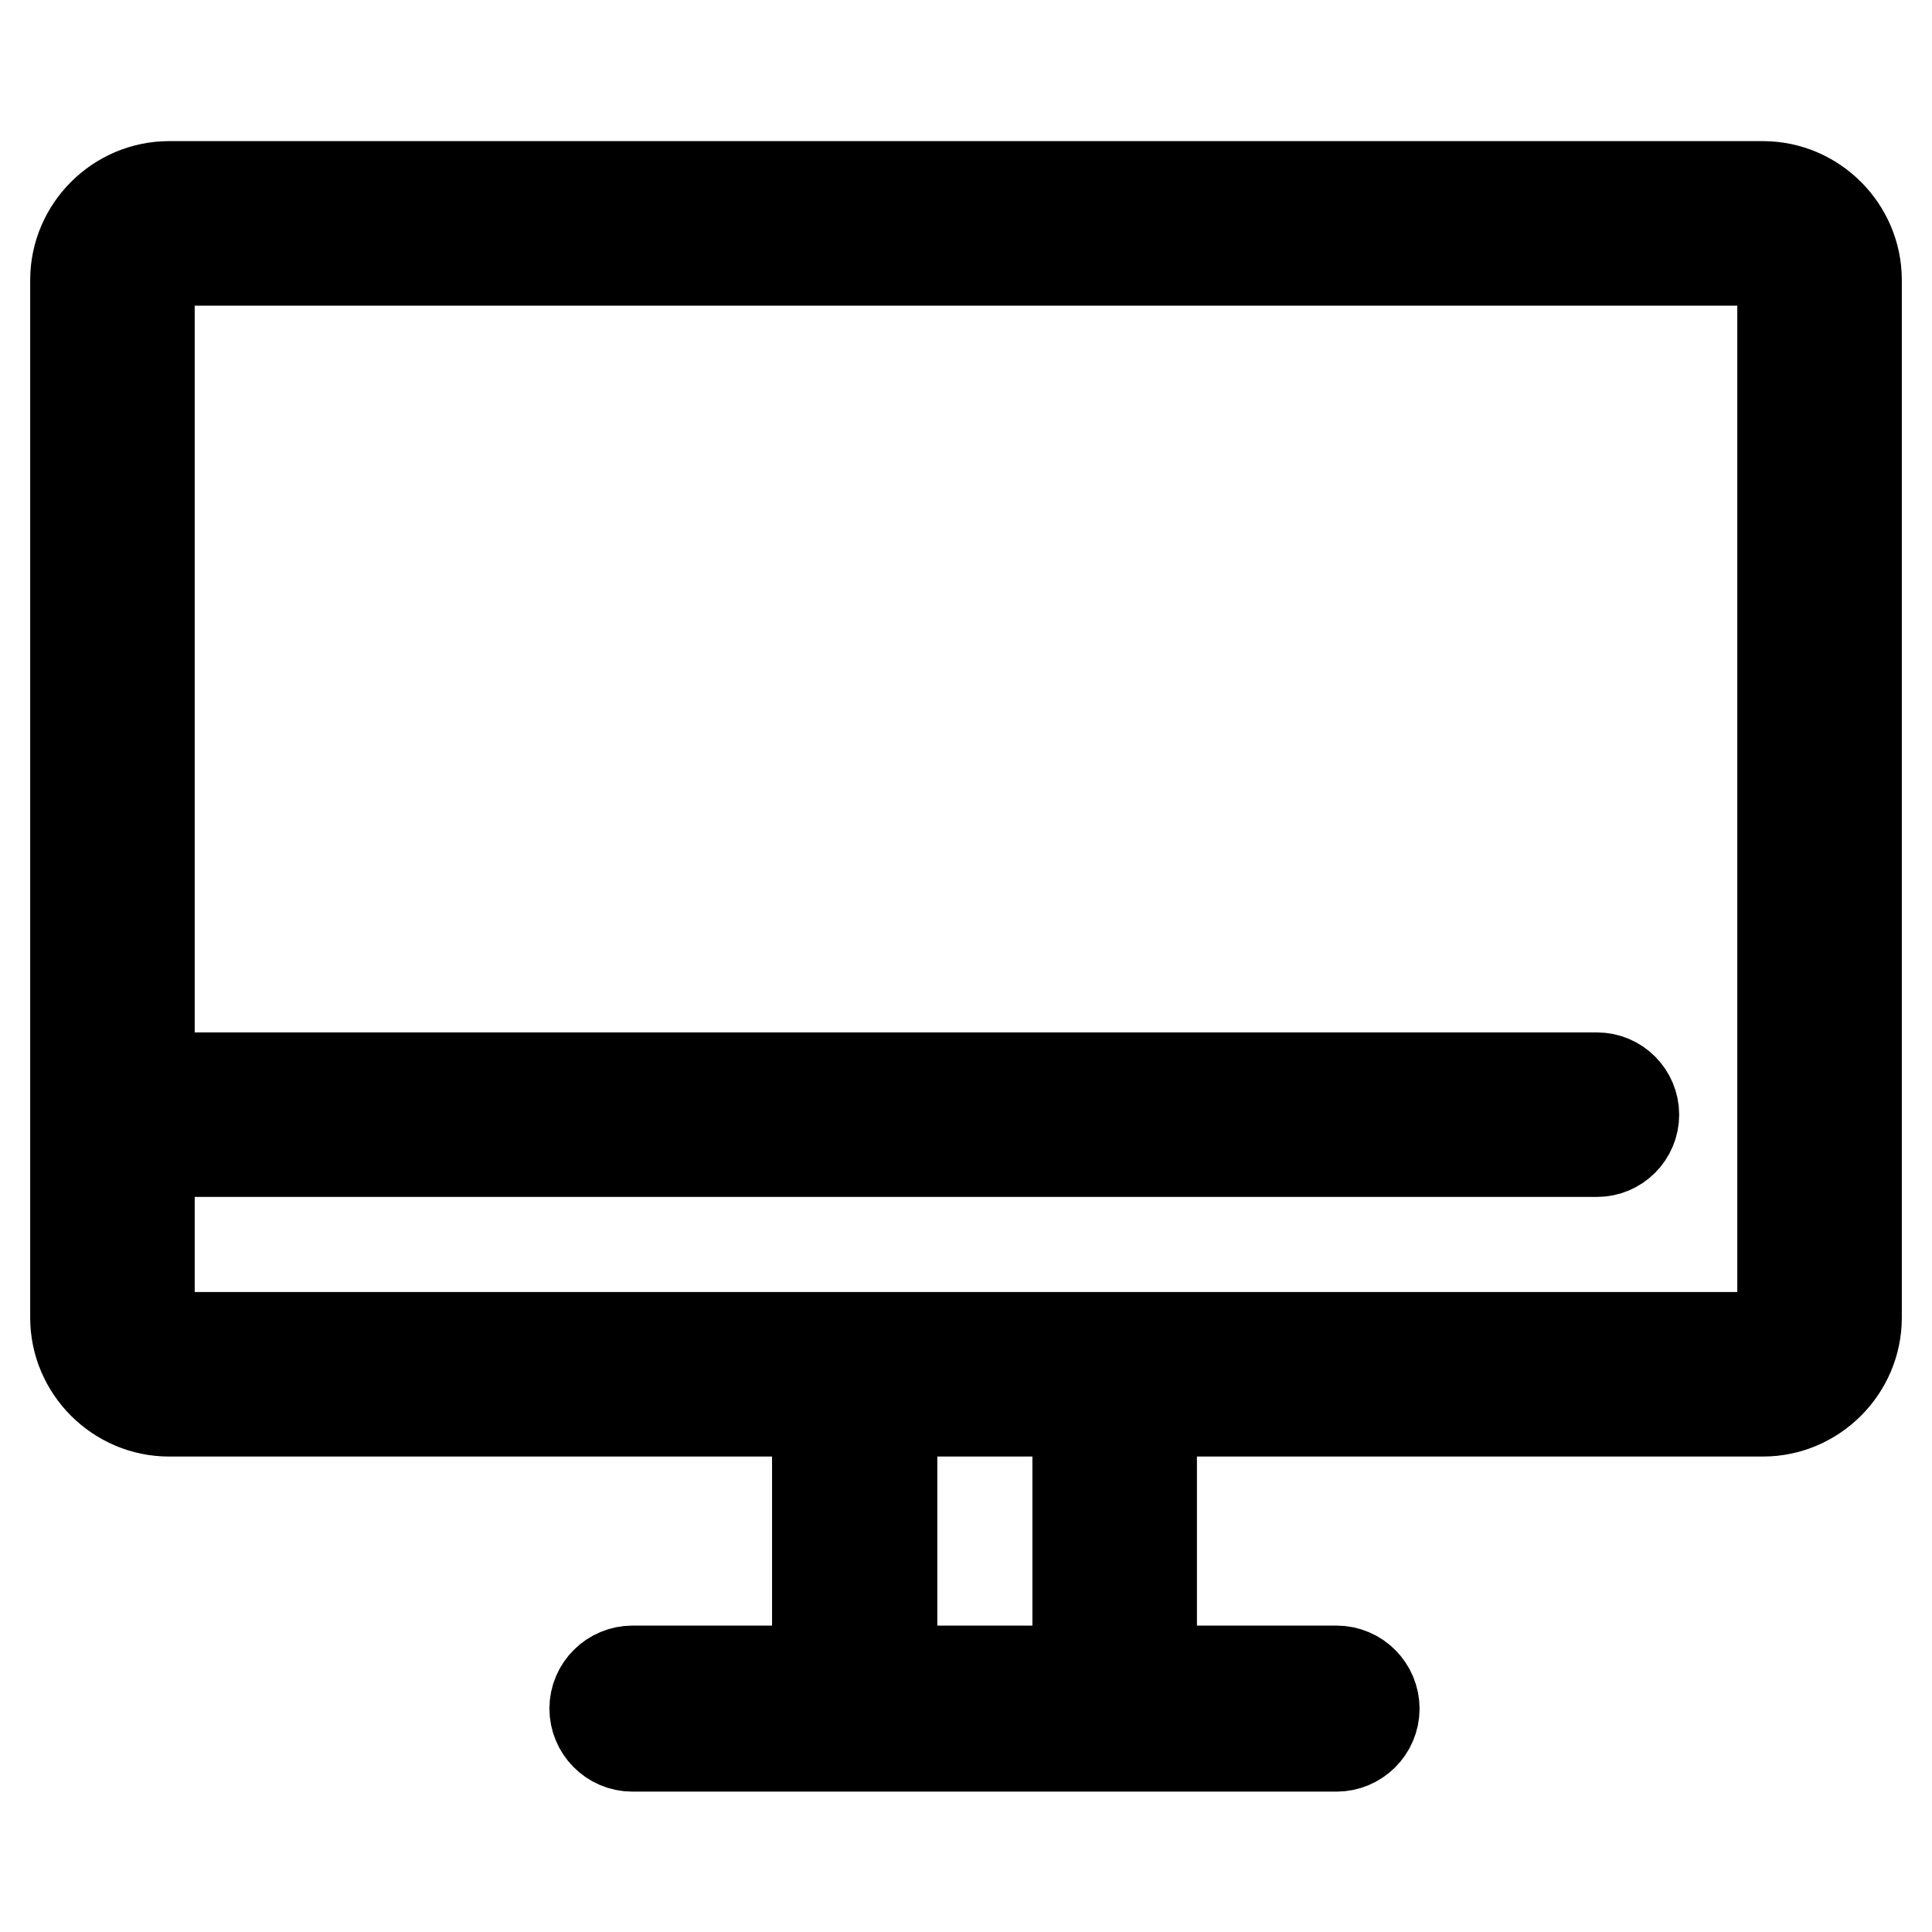<?xml version="1.0" encoding="utf-8"?>
<!-- Svg Vector Icons : http://www.onlinewebfonts.com/icon -->
<!DOCTYPE svg PUBLIC "-//W3C//DTD SVG 1.1//EN" "http://www.w3.org/Graphics/SVG/1.1/DTD/svg11.dtd">
<svg version="1.1" xmlns="http://www.w3.org/2000/svg" xmlns:xlink="http://www.w3.org/1999/xlink" x="0px" y="0px" viewBox="0 0 256 256" enable-background="new 0 0 256 256" xml:space="preserve">
<g> <path stroke-width="12" fill-opacity="0" stroke="#000000"  d="M233.6,24.7H22.4c-6.8,0-12.4,5.6-12.4,12.4v137.5c0,6.8,5.6,12.4,12.4,12.4h85.9v34.4H83.8 c-2.7,0-5,2.2-5,5c0,2.7,2.2,5,5,5h93.3c2.7,0,5-2.2,5-5c0-2.7-2.2-5-5-5h-24.5V187h81c6.8,0,12.4-5.6,12.4-12.4V37.1 C246,30.3,240.4,24.7,233.6,24.7z M142.8,221.4h-24.6V187h24.6V221.4z M236.2,172.2c0,2.7-2.2,5-5,5H24.8c-2.7,0-5-2.2-5-5v-19.6 h191.8c2.7,0,4.9-2.2,4.9-4.9c0-2.7-2.2-4.9-4.9-4.9H19.8V39.5c0-2.7,2.2-5,5-5h206.4c2.7,0,5,2.2,5,5L236.2,172.2L236.2,172.2z"/></g>
</svg>